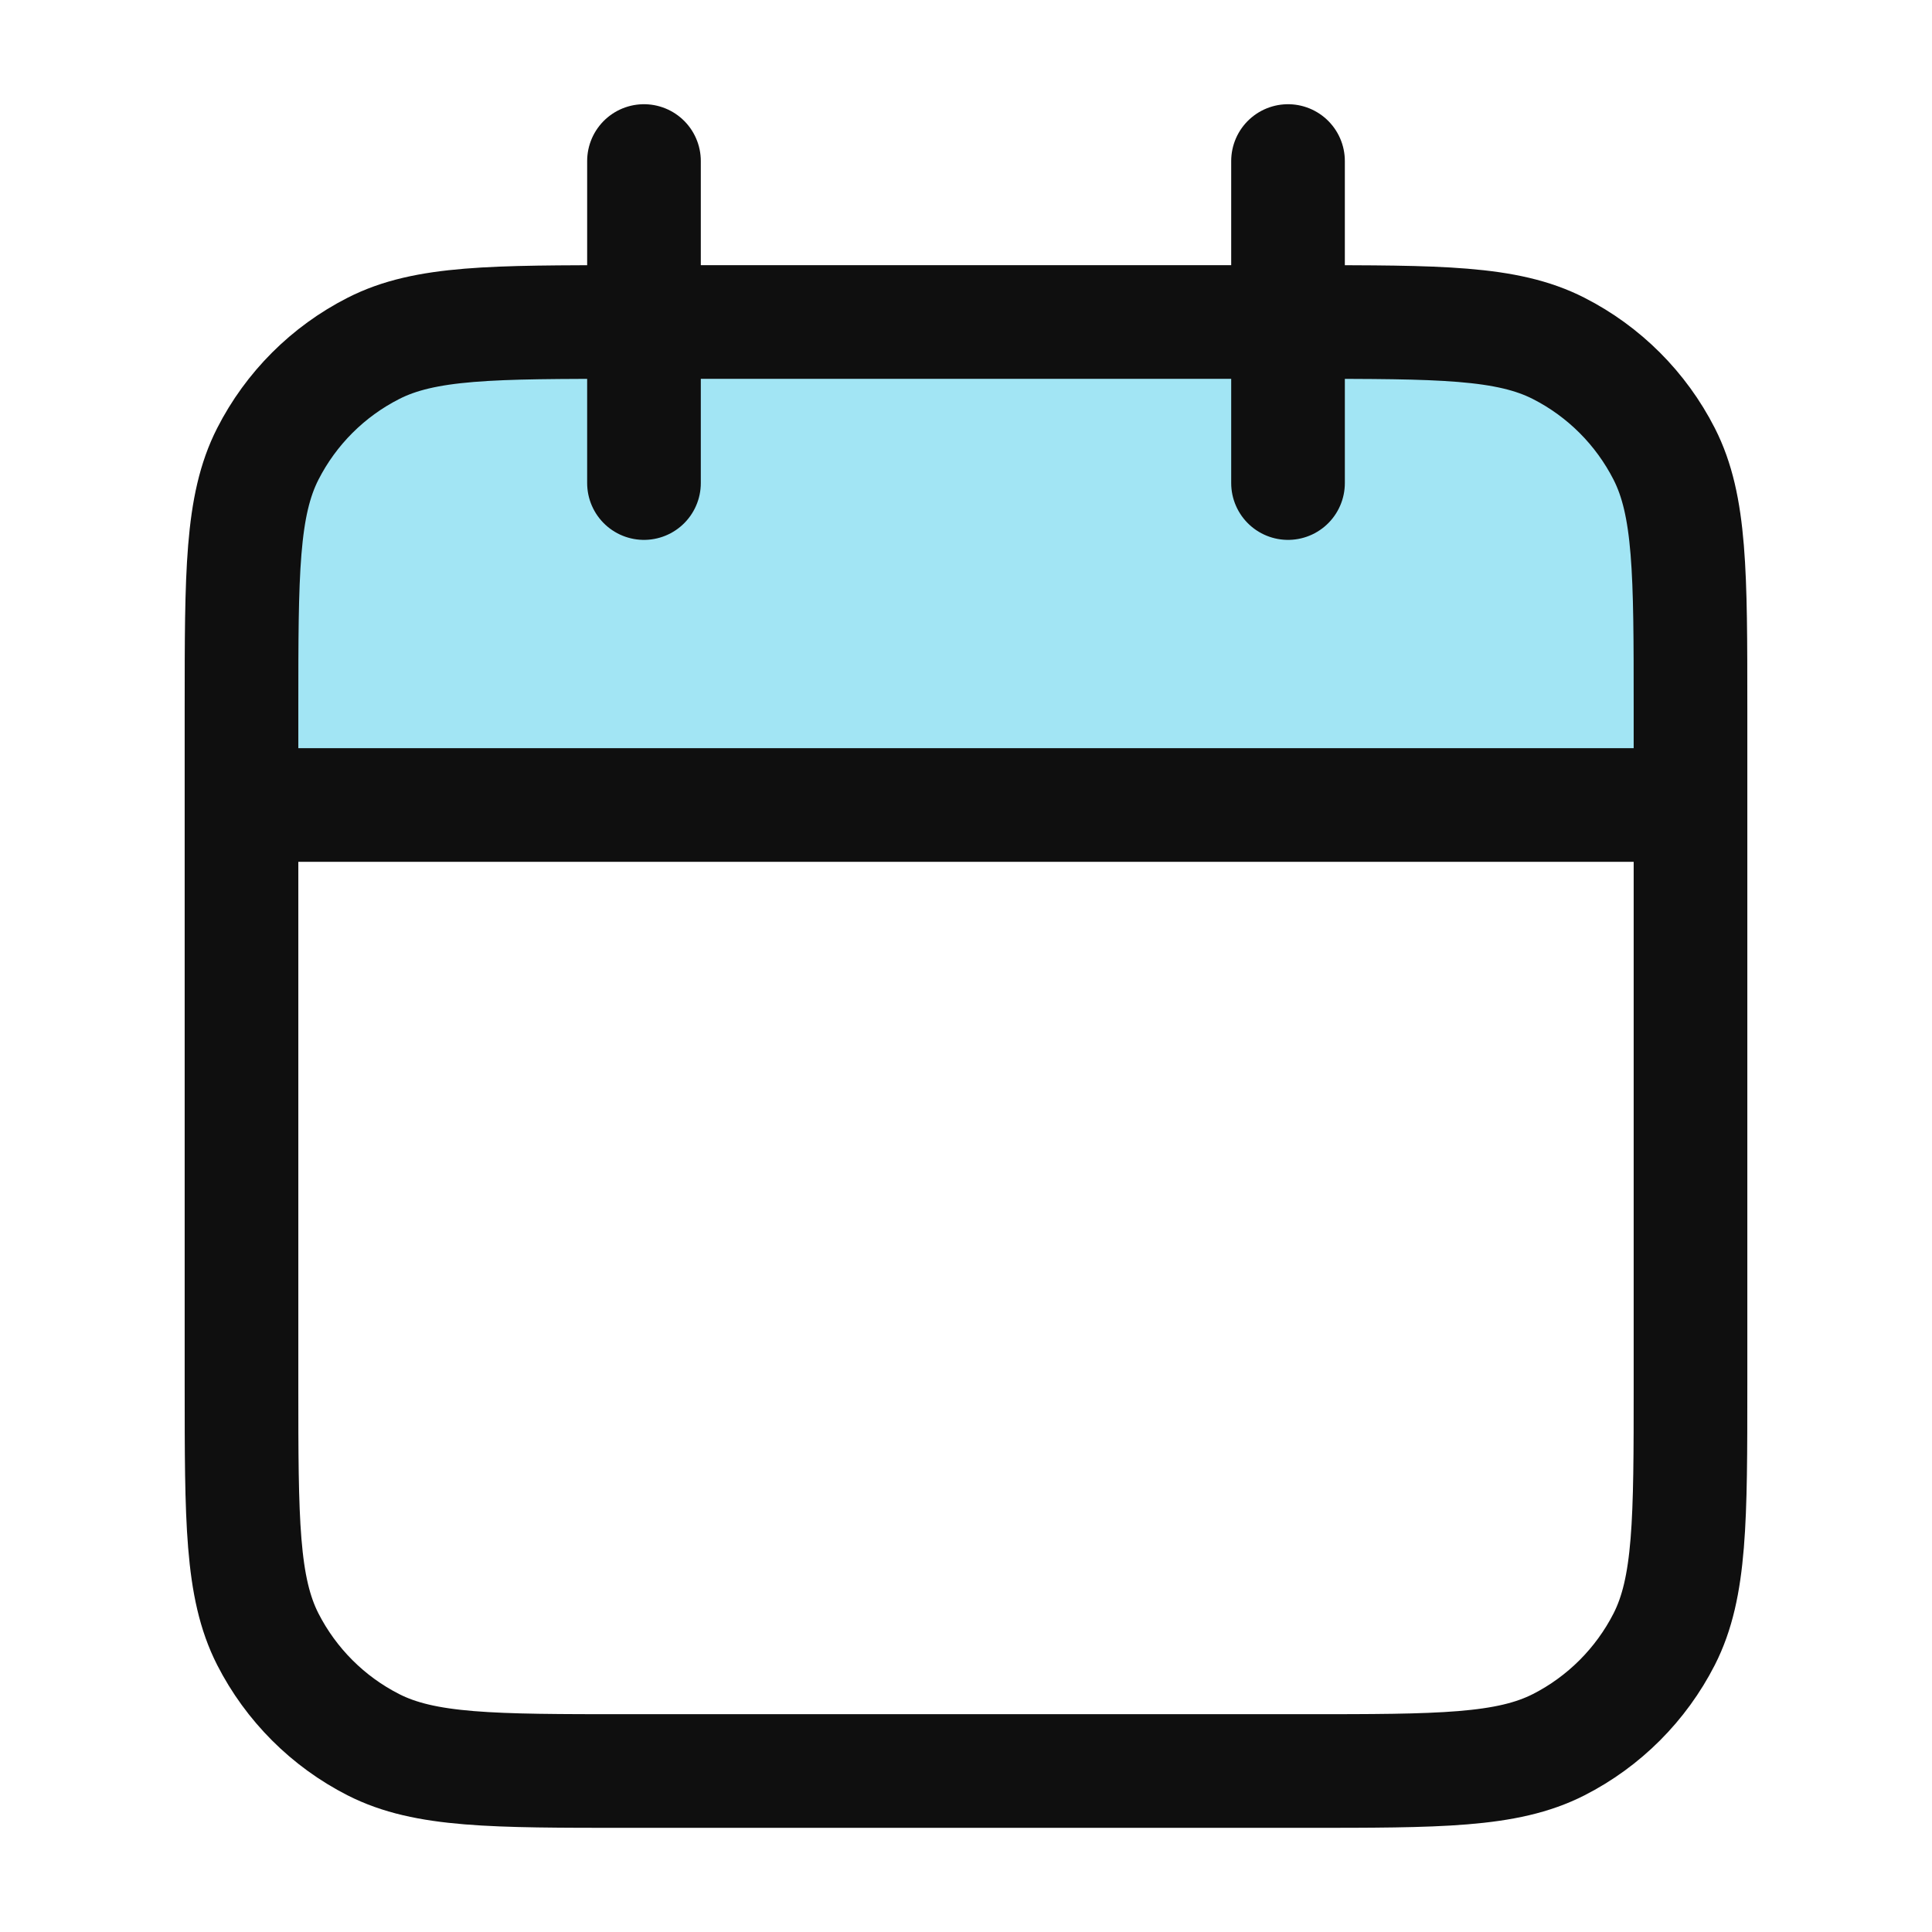 <svg width="34" height="34" viewBox="0 0 34 34" fill="none" xmlns="http://www.w3.org/2000/svg">
<path d="M4.25 12.466C4.25 10.086 4.25 8.896 4.713 7.987C5.121 7.187 5.771 6.537 6.571 6.129C7.48 5.666 8.67 5.666 11.05 5.666H22.95C25.33 5.666 26.52 5.666 27.43 6.129C28.229 6.537 28.879 7.187 29.287 7.987C29.75 8.896 29.75 10.086 29.75 12.466V14.166H4.25V12.466Z" fill="#A2E5F4"/>
<path d="M29.75 14.167H4.25M22.667 2.834V8.501M11.333 2.834V8.501M11.05 31.167H22.95C25.33 31.167 26.52 31.167 27.43 30.704C28.229 30.297 28.879 29.646 29.287 28.847C29.75 27.938 29.75 26.747 29.75 24.367V12.467C29.75 10.087 29.75 8.897 29.287 7.988C28.879 7.188 28.229 6.538 27.43 6.131C26.52 5.667 25.33 5.667 22.95 5.667H11.05C8.67 5.667 7.48 5.667 6.571 6.131C5.771 6.538 5.121 7.188 4.713 7.988C4.25 8.897 4.25 10.087 4.25 12.467V24.367C4.25 26.747 4.25 27.938 4.713 28.847C5.121 29.646 5.771 30.297 6.571 30.704C7.48 31.167 8.67 31.167 11.05 31.167Z" stroke="#0F0F0F" stroke-width="2" stroke-linecap="round" stroke-linejoin="round"/>
</svg>

